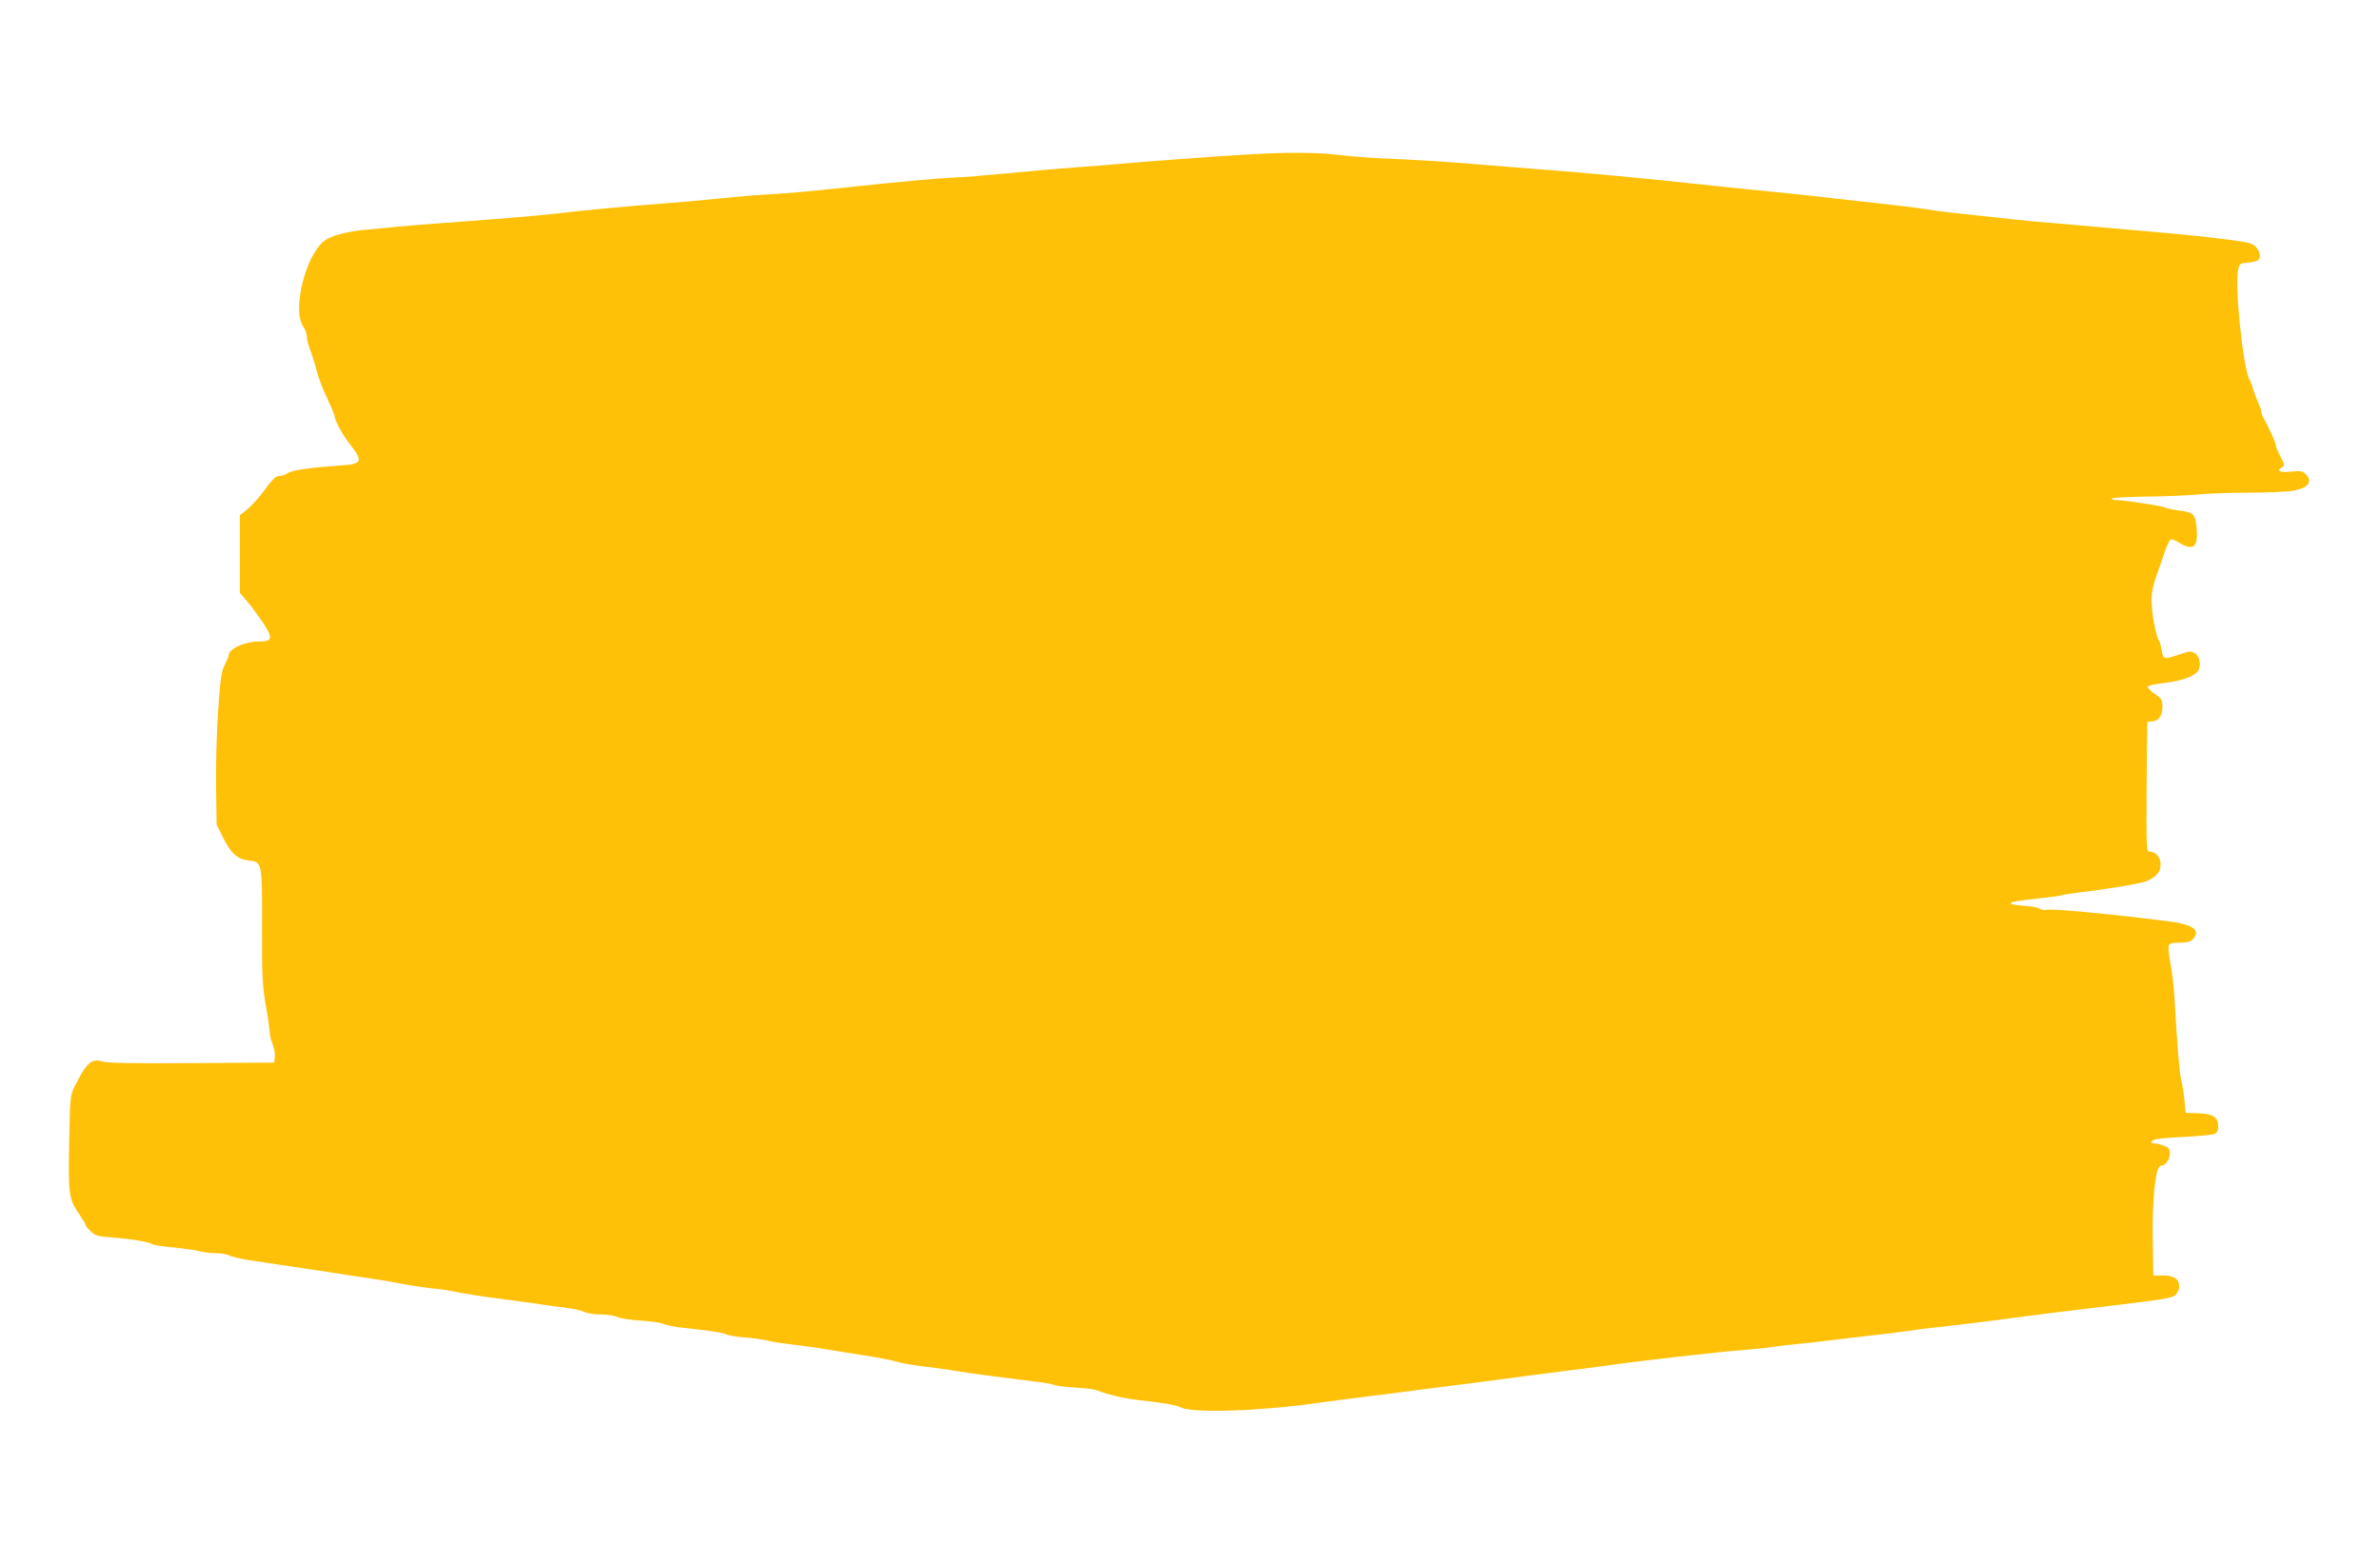 <?xml version="1.0" standalone="no"?>
<!DOCTYPE svg PUBLIC "-//W3C//DTD SVG 20010904//EN"
 "http://www.w3.org/TR/2001/REC-SVG-20010904/DTD/svg10.dtd">
<svg version="1.0" xmlns="http://www.w3.org/2000/svg"
 width="1280pt" height="831pt" viewBox="0 0 1280 831"
 preserveAspectRatio="xMidYMid meet">
<g transform="translate(0,831) scale(0.1,-0.1)"
fill="#ffc107" stroke="none">
<path d="M6705 7479 c-202 -12 -559 -39 -680 -50 -60 -6 -168 -14 -240 -19
-71 -5 -231 -19 -355 -31 -124 -12 -259 -23 -300 -24 -77 -3 -310 -24 -550
-50 -236 -25 -332 -34 -440 -40 -58 -3 -168 -12 -245 -20 -77 -8 -205 -20
-285 -26 -248 -19 -464 -39 -630 -59 -83 -10 -343 -31 -605 -50 -71 -5 -177
-14 -235 -19 -58 -6 -127 -13 -155 -15 -110 -8 -206 -33 -243 -63 -100 -81
-171 -370 -112 -458 11 -16 20 -41 20 -55 0 -14 9 -50 21 -80 11 -30 27 -80
34 -110 7 -30 31 -94 54 -141 22 -47 41 -92 41 -98 0 -21 39 -94 75 -141 82
-105 77 -116 -52 -124 -157 -11 -253 -25 -276 -41 -12 -8 -31 -15 -43 -15 -22
0 -31 -9 -104 -105 -19 -25 -52 -59 -72 -76 l-38 -30 0 -209 0 -209 38 -44
c22 -25 60 -77 86 -116 55 -83 52 -101 -18 -101 -79 0 -166 -39 -166 -74 0 -6
-10 -29 -21 -51 -18 -33 -24 -72 -36 -250 -8 -115 -13 -300 -11 -410 l3 -200
32 -65 c43 -88 79 -121 138 -128 75 -8 75 -4 74 -352 -1 -266 2 -321 20 -425
12 -66 21 -132 21 -146 0 -15 7 -43 16 -64 8 -20 14 -51 12 -69 l-3 -31 -445
-3 c-319 -2 -455 0 -481 9 -57 18 -85 -8 -151 -141 -20 -42 -22 -61 -26 -299
-5 -280 -2 -299 53 -380 19 -28 35 -54 35 -59 0 -4 12 -20 28 -35 23 -22 39
-27 107 -32 107 -8 207 -24 221 -36 6 -5 58 -13 115 -18 57 -6 120 -15 139
-20 19 -6 59 -11 88 -11 29 0 63 -6 75 -12 12 -7 58 -18 102 -25 44 -7 154
-23 245 -37 91 -13 199 -30 240 -36 41 -6 118 -18 170 -26 52 -7 118 -18 145
-24 56 -12 192 -32 215 -32 8 0 47 -6 85 -13 77 -16 151 -27 325 -50 63 -8
144 -19 180 -25 36 -5 90 -13 120 -16 30 -4 67 -13 82 -20 15 -8 55 -14 90
-14 35 0 74 -6 88 -13 15 -8 72 -17 129 -20 56 -4 112 -12 124 -19 12 -6 56
-15 97 -19 147 -16 216 -26 236 -36 10 -6 57 -13 104 -17 47 -4 99 -11 115
-16 17 -5 73 -14 125 -20 52 -6 136 -17 185 -26 50 -8 146 -23 213 -34 68 -10
147 -26 175 -34 29 -9 93 -20 142 -25 50 -6 133 -17 185 -26 87 -14 170 -25
410 -55 47 -5 96 -14 110 -19 14 -5 66 -12 115 -14 50 -3 101 -9 115 -15 62
-24 142 -43 220 -52 139 -15 205 -27 229 -39 60 -33 427 -21 736 23 55 8 161
22 235 31 74 9 236 29 360 46 124 16 279 36 345 44 66 9 167 22 225 30 58 7
146 19 195 25 50 6 137 17 195 25 205 29 576 71 745 85 66 5 134 12 150 16 17
3 71 9 120 14 50 4 126 13 170 19 44 5 143 17 220 26 77 8 169 20 205 25 36 6
106 15 155 20 114 12 287 33 485 60 85 11 211 27 280 35 479 57 510 62 530 80
11 10 20 30 20 45 0 41 -28 60 -88 60 l-51 0 -3 188 c-4 222 15 402 43 402 24
0 49 33 49 66 0 25 -6 32 -33 42 -18 7 -41 12 -50 12 -29 0 -19 17 14 24 18 3
91 9 163 12 72 4 139 11 149 16 10 5 17 20 17 37 0 52 -26 70 -105 73 l-70 3
-7 70 c-4 39 -11 86 -17 105 -9 33 -22 191 -36 440 -3 58 -13 142 -22 187 -8
46 -13 90 -9 98 4 11 21 15 59 15 40 0 58 5 70 18 46 50 3 80 -141 98 -299 38
-607 67 -641 61 -15 -3 -33 -1 -39 5 -6 6 -43 13 -82 16 -39 2 -73 8 -75 12
-6 9 28 15 169 30 54 6 102 13 106 15 5 3 46 9 92 15 148 17 333 48 363 61 53
23 75 49 75 90 0 39 -26 69 -61 69 -15 0 -16 30 -14 343 1 188 3 345 4 350 0
4 12 7 24 7 35 0 57 30 57 78 0 36 -4 44 -40 69 -22 15 -40 33 -40 39 0 6 40
15 93 21 91 11 160 36 179 65 17 28 9 77 -16 93 -22 15 -29 14 -85 -5 -83 -28
-87 -27 -95 22 -4 22 -10 46 -14 52 -14 22 -32 102 -38 174 -7 73 -2 103 33
202 9 25 26 73 37 107 12 35 27 63 33 63 7 0 27 -9 45 -20 74 -45 101 -22 92
78 -8 80 -14 86 -106 98 -29 4 -57 10 -63 14 -11 8 -217 40 -259 40 -14 0 -27
4 -30 8 -3 5 79 9 182 11 103 1 228 6 277 11 50 5 174 10 276 10 102 0 212 5
244 11 81 15 105 49 65 89 -17 17 -28 19 -80 13 -60 -6 -80 5 -45 25 13 7 12
14 -10 56 -14 26 -25 53 -25 61 0 12 -28 74 -66 147 -8 14 -14 32 -14 40 0 7
-6 24 -13 38 -7 14 -19 45 -27 70 -7 25 -17 50 -20 55 -36 53 -84 521 -62 600
7 27 13 30 52 33 54 4 70 16 63 45 -8 30 -23 47 -50 58 -29 11 -232 36 -443
55 -264 23 -486 43 -615 54 -66 5 -163 14 -215 20 -313 33 -394 42 -475 55
-49 8 -157 21 -240 30 -82 9 -204 23 -270 30 -66 8 -167 19 -225 25 -58 6
-170 17 -250 25 -80 8 -188 19 -240 25 -268 29 -603 61 -845 79 -148 12 -351
28 -450 36 -99 8 -256 17 -350 21 -93 3 -219 12 -279 20 -117 15 -289 16 -501
3z"/>
</g>
</svg>
